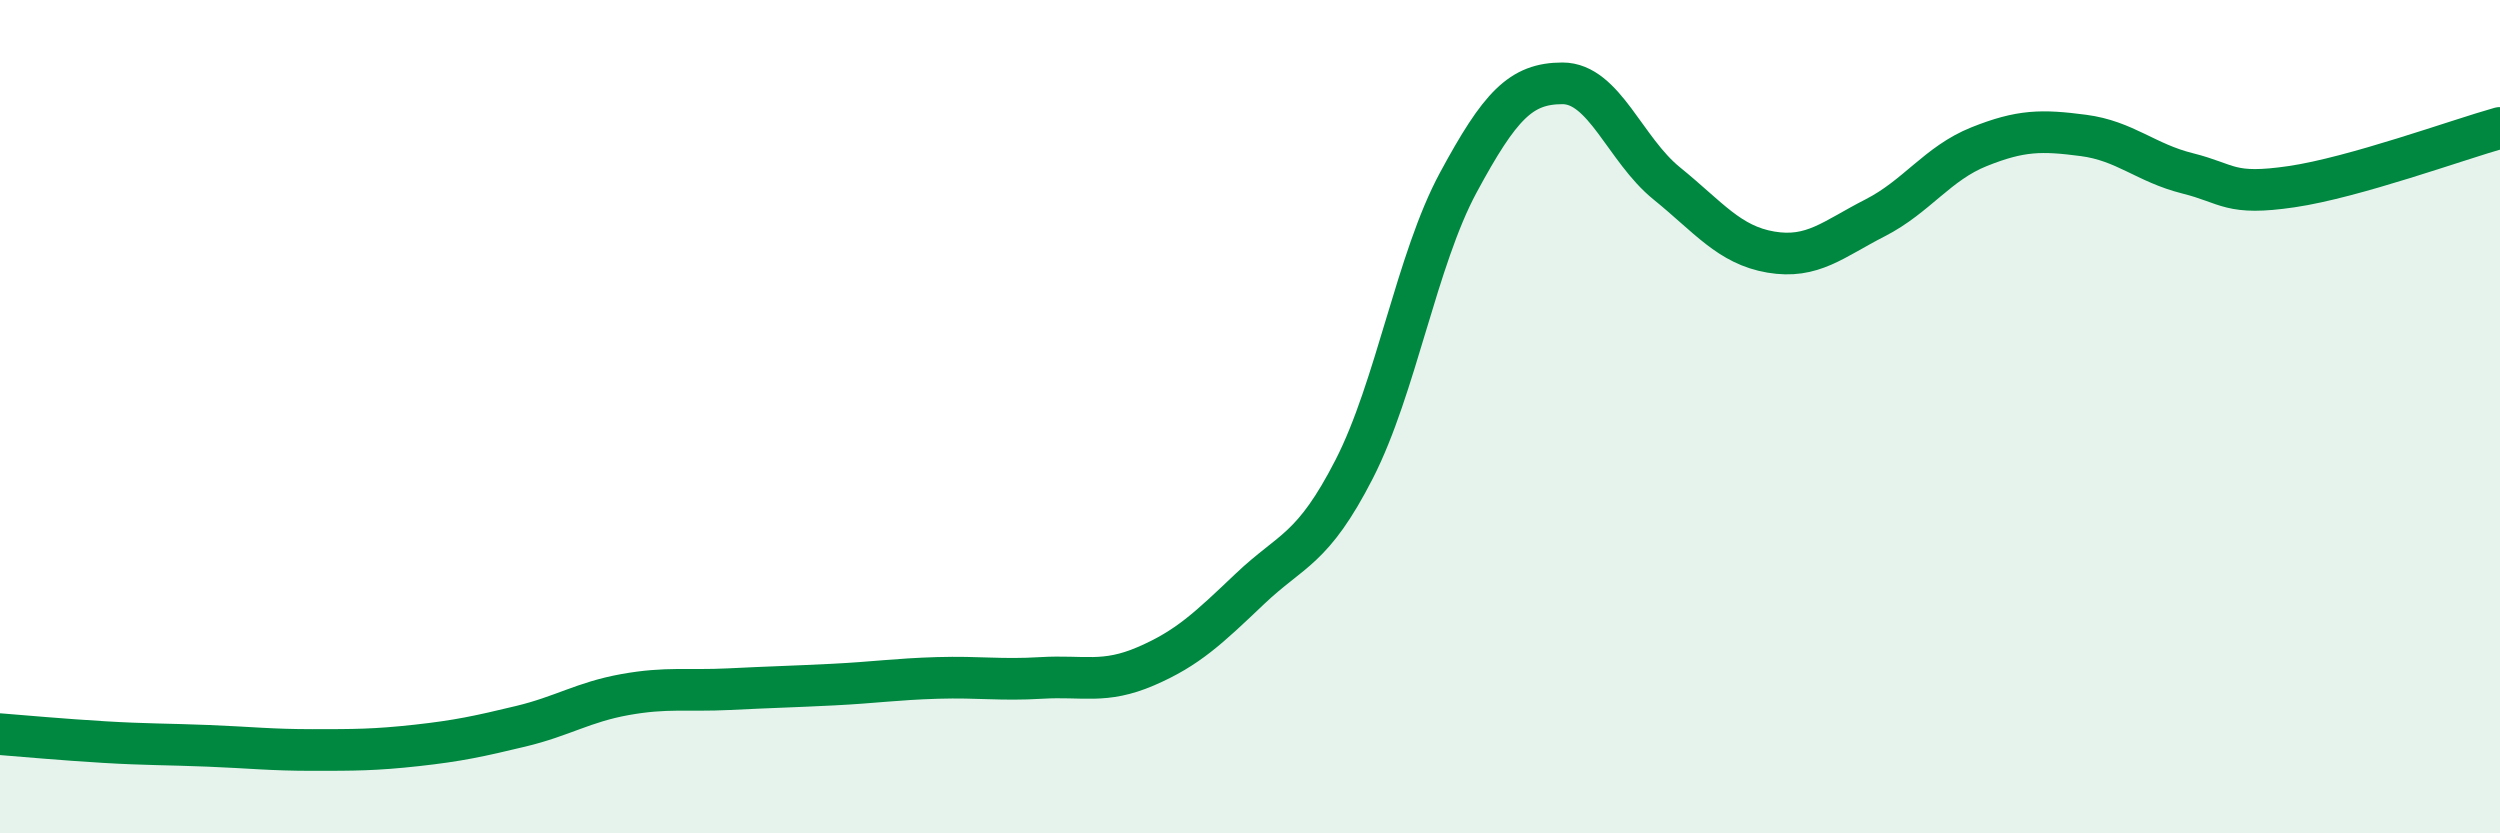 
    <svg width="60" height="20" viewBox="0 0 60 20" xmlns="http://www.w3.org/2000/svg">
      <path
        d="M 0,17.62 C 0.5,17.66 1.5,17.75 2.5,17.81 C 3.5,17.87 4,17.86 5,17.9 C 6,17.94 6.5,18 7.5,18 C 8.5,18 9,18 10,17.89 C 11,17.78 11.5,17.67 12.5,17.43 C 13.5,17.19 14,16.85 15,16.67 C 16,16.49 16.5,16.59 17.5,16.54 C 18.5,16.49 19,16.48 20,16.43 C 21,16.38 21.5,16.3 22.5,16.27 C 23.5,16.24 24,16.33 25,16.27 C 26,16.21 26.5,16.42 27.5,15.99 C 28.5,15.56 29,15.08 30,14.13 C 31,13.18 31.5,13.21 32.5,11.26 C 33.5,9.31 34,6.23 35,4.38 C 36,2.53 36.5,2 37.5,2 C 38.5,2 39,3.59 40,4.4 C 41,5.21 41.5,5.88 42.5,6.05 C 43.5,6.22 44,5.74 45,5.23 C 46,4.72 46.5,3.92 47.5,3.52 C 48.5,3.12 49,3.12 50,3.25 C 51,3.38 51.5,3.91 52.5,4.16 C 53.5,4.41 53.5,4.7 55,4.48 C 56.5,4.26 59,3.35 60,3.07L60 20L0 20Z"
        fill="#008740"
        opacity="0.1"
        stroke-linecap="round"
        stroke-linejoin="round"
      />
      <path
        d="M 0,17.62 C 0.5,17.66 1.5,17.75 2.5,17.81 C 3.5,17.87 4,17.86 5,17.9 C 6,17.94 6.5,18 7.5,18 C 8.5,18 9,18 10,17.89 C 11,17.78 11.5,17.67 12.5,17.43 C 13.5,17.19 14,16.85 15,16.67 C 16,16.49 16.5,16.59 17.5,16.54 C 18.5,16.49 19,16.48 20,16.43 C 21,16.38 21.5,16.3 22.5,16.27 C 23.5,16.24 24,16.33 25,16.27 C 26,16.21 26.5,16.42 27.5,15.99 C 28.5,15.56 29,15.08 30,14.13 C 31,13.18 31.5,13.21 32.5,11.26 C 33.5,9.31 34,6.23 35,4.38 C 36,2.53 36.5,2 37.5,2 C 38.5,2 39,3.59 40,4.4 C 41,5.21 41.5,5.88 42.5,6.05 C 43.5,6.22 44,5.74 45,5.23 C 46,4.72 46.5,3.92 47.5,3.52 C 48.5,3.12 49,3.12 50,3.25 C 51,3.38 51.5,3.91 52.5,4.16 C 53.5,4.41 53.5,4.7 55,4.48 C 56.5,4.26 59,3.35 60,3.07"
        stroke="#008740"
        stroke-width="1"
        fill="none"
        stroke-linecap="round"
        stroke-linejoin="round"
      />
    </svg>
  